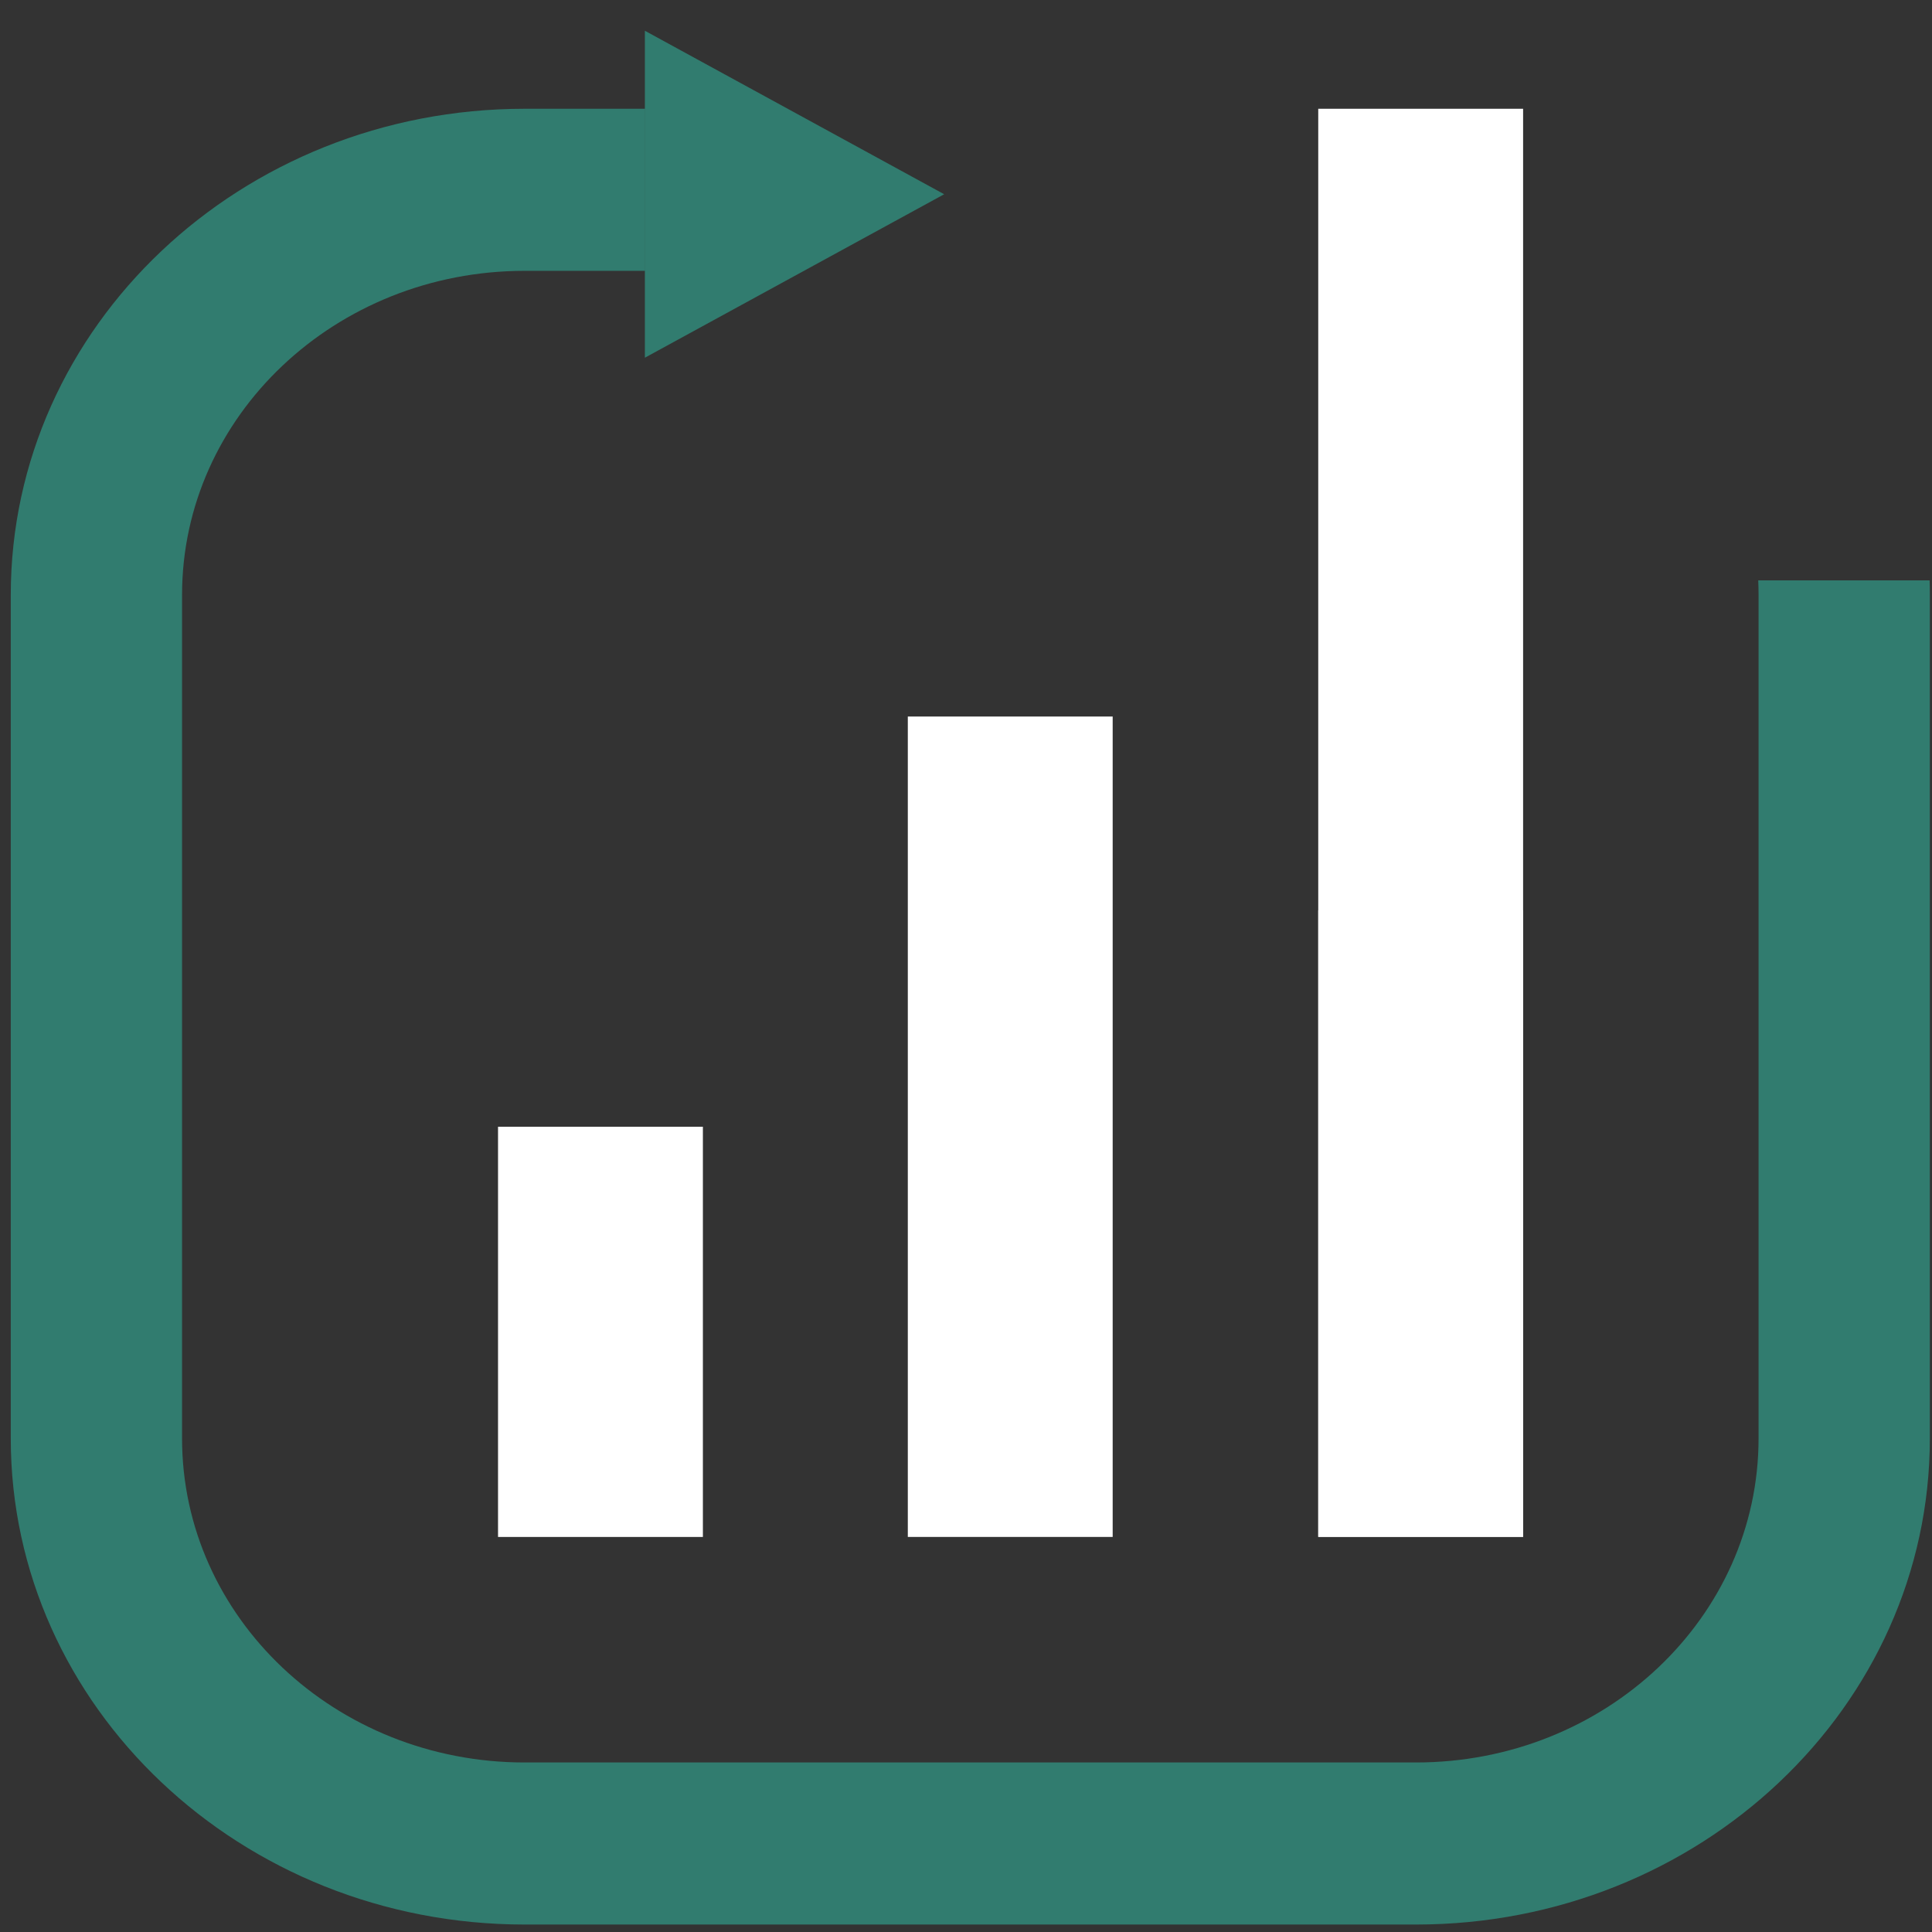 <svg width="87" height="87" viewBox="0 0 87 87" fill="none" xmlns="http://www.w3.org/2000/svg">
<rect x="0" y="0" width="87" height="87" fill="#333333" stroke="none"/>
<rect x="59.362" y="40.992" width="9.225" height="28.215" fill="#D9D9D9"/>
<rect x="59.362" y="4.898" width="9.225" height="64.311" fill="white"/>
<rect x="40.88" y="32.266" width="9.225" height="36.944" fill="white"/>
<rect x="22.427" y="50.738" width="9.225" height="18.473" fill="white"/>
<path fill-rule="evenodd" clip-rule="evenodd" d="M29.052 12.196H23.625C15.105 12.196 8.198 18.731 8.198 26.792V64.771C8.198 72.832 15.105 79.366 23.625 79.366H63.764C72.284 79.366 79.19 72.832 79.19 64.771V26.792C79.19 26.572 79.185 26.352 79.175 26.134H86.893C86.9 26.353 86.903 26.572 86.903 26.792V64.771C86.903 76.862 76.543 86.664 63.764 86.664H23.625C10.845 86.664 0.485 76.862 0.485 64.771V26.792C0.485 14.7 10.845 4.898 23.625 4.898H29.052V12.196Z" fill="#317C6F"/>
<path d="M42.517 8.747L29.04 16.108L29.04 1.385L42.517 8.747Z" fill="#317C6F"/>
</svg>
